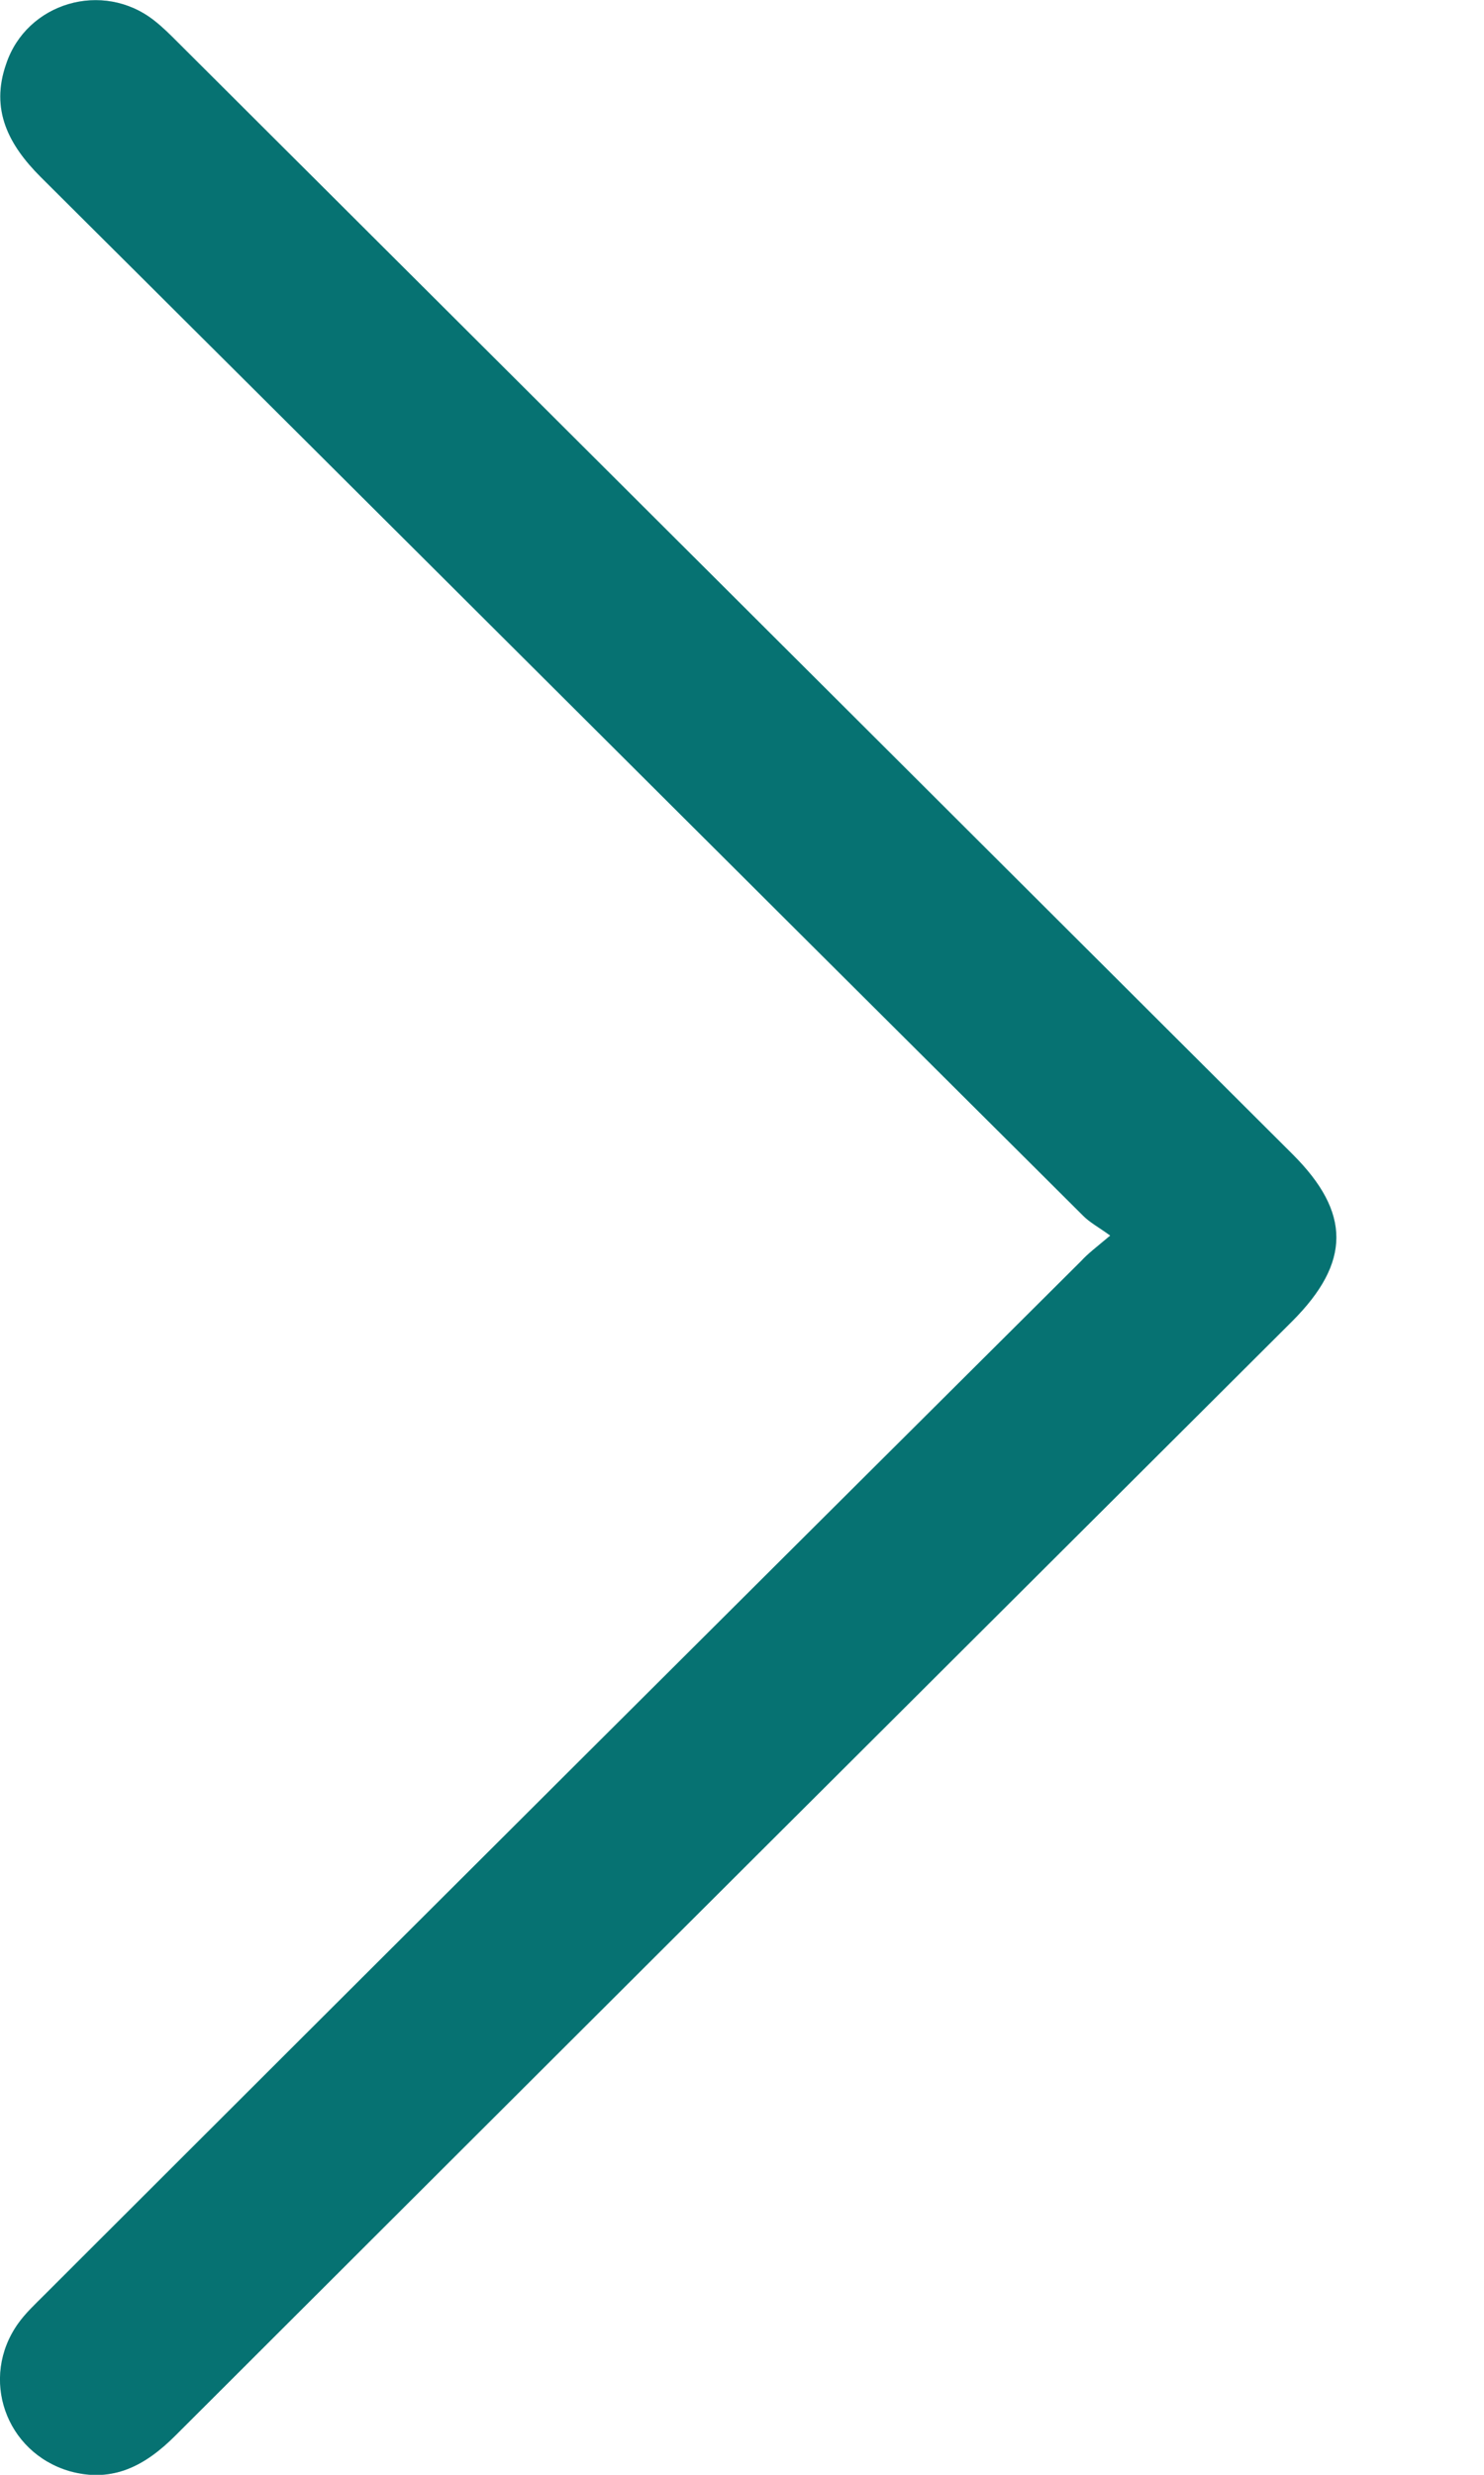 <?xml version="1.0" encoding="UTF-8"?> <svg xmlns="http://www.w3.org/2000/svg" width="9" height="15" viewBox="0 0 9 15" fill="none"><g clip-path="url(#clip0_160_282)"><path d="M6.733 7.489C6.663 7.438 6.608 7.409 6.568 7.368C4.458 5.269 2.352 3.167 0.246 1.072C0.051 0.877 -0.059 0.664 0.037 0.389C0.161 0.015 0.624 -0.121 0.936 0.125C0.987 0.165 1.031 0.209 1.075 0.253C3.332 2.503 5.585 4.748 7.841 6.998C8.193 7.35 8.193 7.651 7.838 8.007C5.581 10.256 3.321 12.509 1.064 14.762C0.884 14.942 0.686 15.052 0.422 14.978C0.033 14.864 -0.125 14.413 0.11 14.083C0.154 14.021 0.213 13.966 0.268 13.911C2.363 11.819 4.458 9.731 6.557 7.643C6.597 7.599 6.645 7.563 6.733 7.489Z" fill="#088F8F"></path><path d="M6.733 7.489C6.663 7.438 6.608 7.409 6.568 7.368C4.458 5.269 2.352 3.167 0.246 1.072C0.051 0.877 -0.059 0.664 0.037 0.389C0.161 0.015 0.624 -0.121 0.936 0.125C0.987 0.165 1.031 0.209 1.075 0.253C3.332 2.503 5.585 4.748 7.841 6.998C8.193 7.35 8.193 7.651 7.838 8.007C5.581 10.256 3.321 12.509 1.064 14.762C0.884 14.942 0.686 15.052 0.422 14.978C0.033 14.864 -0.125 14.413 0.11 14.083C0.154 14.021 0.213 13.966 0.268 13.911C2.363 11.819 4.458 9.731 6.557 7.643C6.597 7.599 6.645 7.563 6.733 7.489Z" fill="black" fill-opacity="0.2"></path></g><defs><clipPath id="clip0_160_282"><rect width="8.105" height="15" fill="white"></rect></clipPath></defs></svg> 